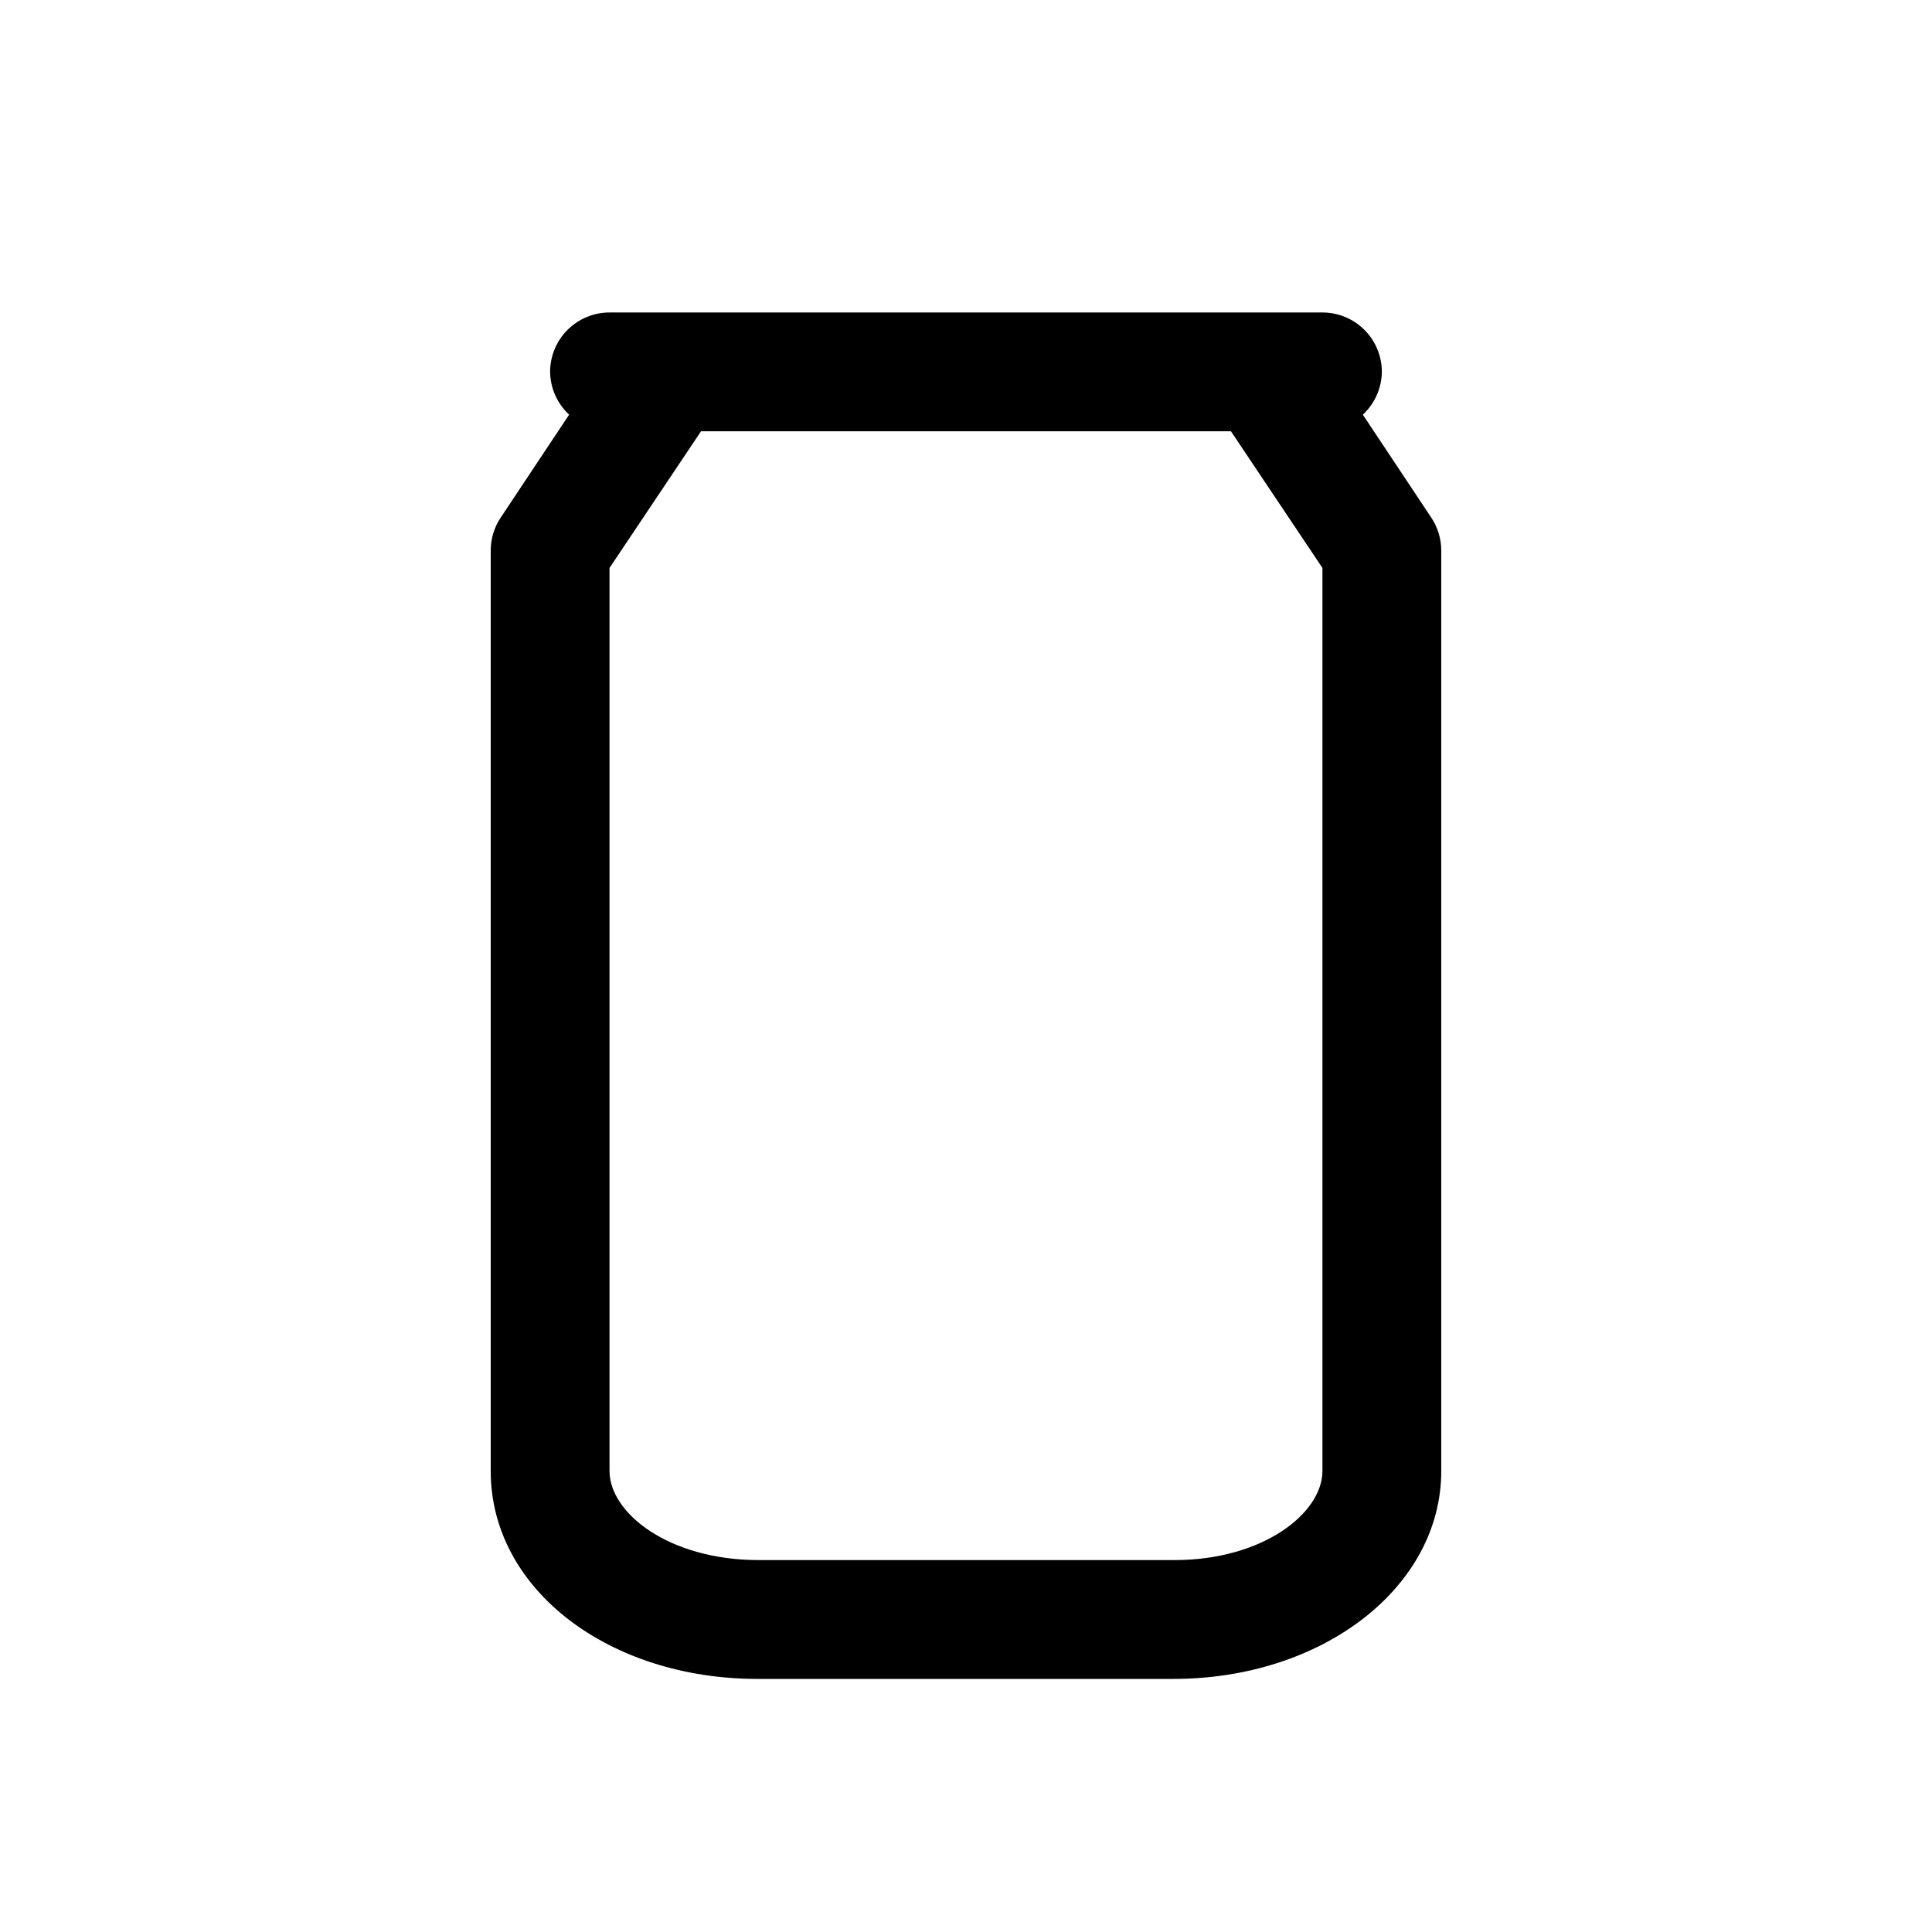 <?xml version="1.0" encoding="UTF-8"?>
<!-- Uploaded to: SVG Repo, www.svgrepo.com, Generator: SVG Repo Mixer Tools -->
<svg fill="#000000" width="800px" height="800px" version="1.1" viewBox="144 144 512 512" xmlns="http://www.w3.org/2000/svg">
 <path d="m523.27 281.13-18.105-27.238c3.16-2.93 4.981-7.027 5.039-11.336 0-4.176-1.66-8.18-4.613-11.133-2.949-2.953-6.957-4.613-11.133-4.613h-188.93c-4.176 0-8.18 1.66-11.133 4.613s-4.613 6.957-4.613 11.133c0.059 4.309 1.879 8.406 5.039 11.336l-18.105 27.238c-1.723 2.559-2.652 5.57-2.676 8.656v244.04c0 31.488 31.488 55.105 70.691 55.105h110.21c39.516-0.004 71.004-24.25 71.004-55.105v-244.04c-0.023-3.086-0.953-6.098-2.676-8.656zm-28.812 252.69c0 11.18-15.742 23.617-39.203 23.617h-110.21c-23.773-0.004-39.516-12.441-39.516-23.617v-239.31l24.246-36.211h140.44l24.242 36.211z"/>
</svg>
